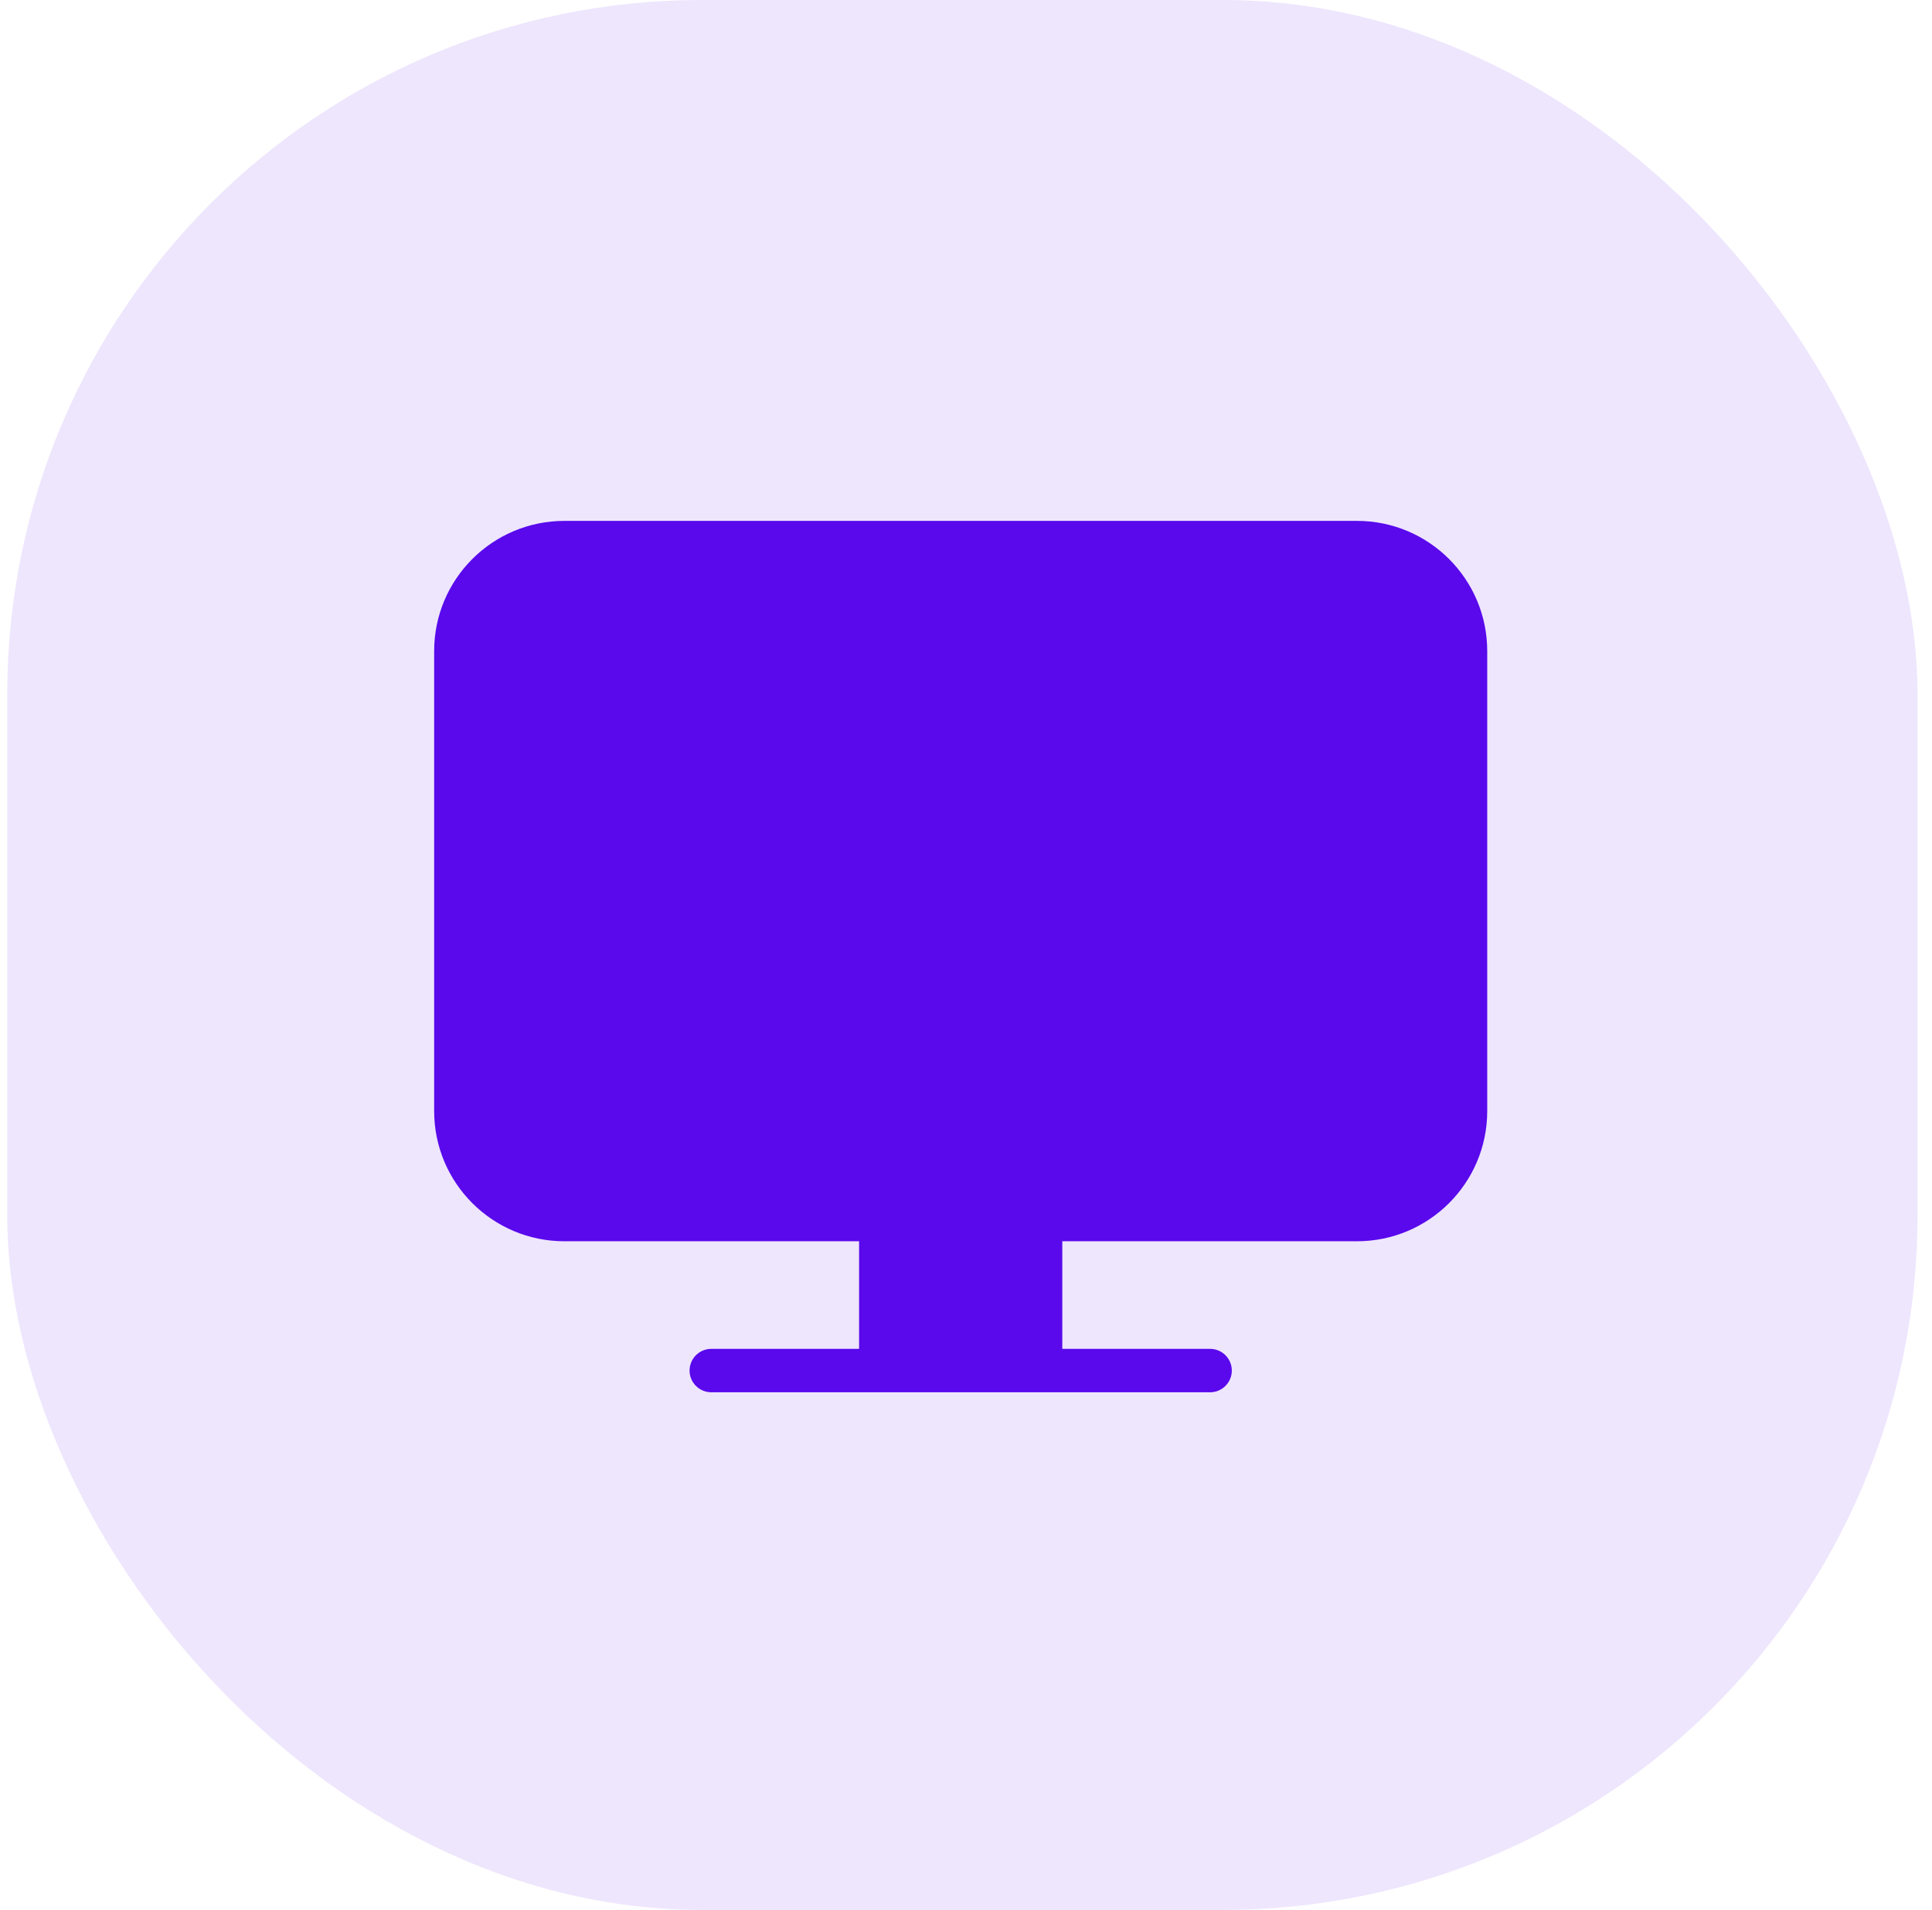 <?xml version="1.0" encoding="UTF-8"?> <svg xmlns="http://www.w3.org/2000/svg" width="89" height="88" viewBox="0 0 89 88" fill="none"> <rect x="0.333" width="88" height="88" rx="32" fill="#EEE6FD"></rect> <g filter="url(#filter0_d_258_3282)"> <path fill-rule="evenodd" clip-rule="evenodd" d="M20 30C20 26.686 22.686 24 26 24H62.511C65.824 24 68.511 26.686 68.511 30V51.191C68.511 54.505 65.824 57.191 62.511 57.191H48.936V62.149H55.745C56.297 62.149 56.745 62.597 56.745 63.149C56.745 63.701 56.297 64.149 55.745 64.149H32.766C32.214 64.149 31.766 63.701 31.766 63.149C31.766 62.597 32.214 62.149 32.766 62.149H39.575V57.191H26C22.686 57.191 20 54.505 20 51.191V30Z" fill="#5909EC"></path> </g> <defs> <filter id="filter0_d_258_3282" x="7.8" y="11.8" width="72.911" height="64.549" filterUnits="userSpaceOnUse" color-interpolation-filters="sRGB"> <feFlood flood-opacity="0" result="BackgroundImageFix"></feFlood> <feColorMatrix in="SourceAlpha" type="matrix" values="0 0 0 0 0 0 0 0 0 0 0 0 0 0 0 0 0 0 127 0" result="hardAlpha"></feColorMatrix> <feOffset></feOffset> <feGaussianBlur stdDeviation="6.1"></feGaussianBlur> <feComposite in2="hardAlpha" operator="out"></feComposite> <feColorMatrix type="matrix" values="0 0 0 0 0.224 0 0 0 0 0.11 0 0 0 0 0.592 0 0 0 0.3 0"></feColorMatrix> <feBlend mode="normal" in2="BackgroundImageFix" result="effect1_dropShadow_258_3282"></feBlend> <feBlend mode="normal" in="SourceGraphic" in2="effect1_dropShadow_258_3282" result="shape"></feBlend> </filter> </defs> </svg> 